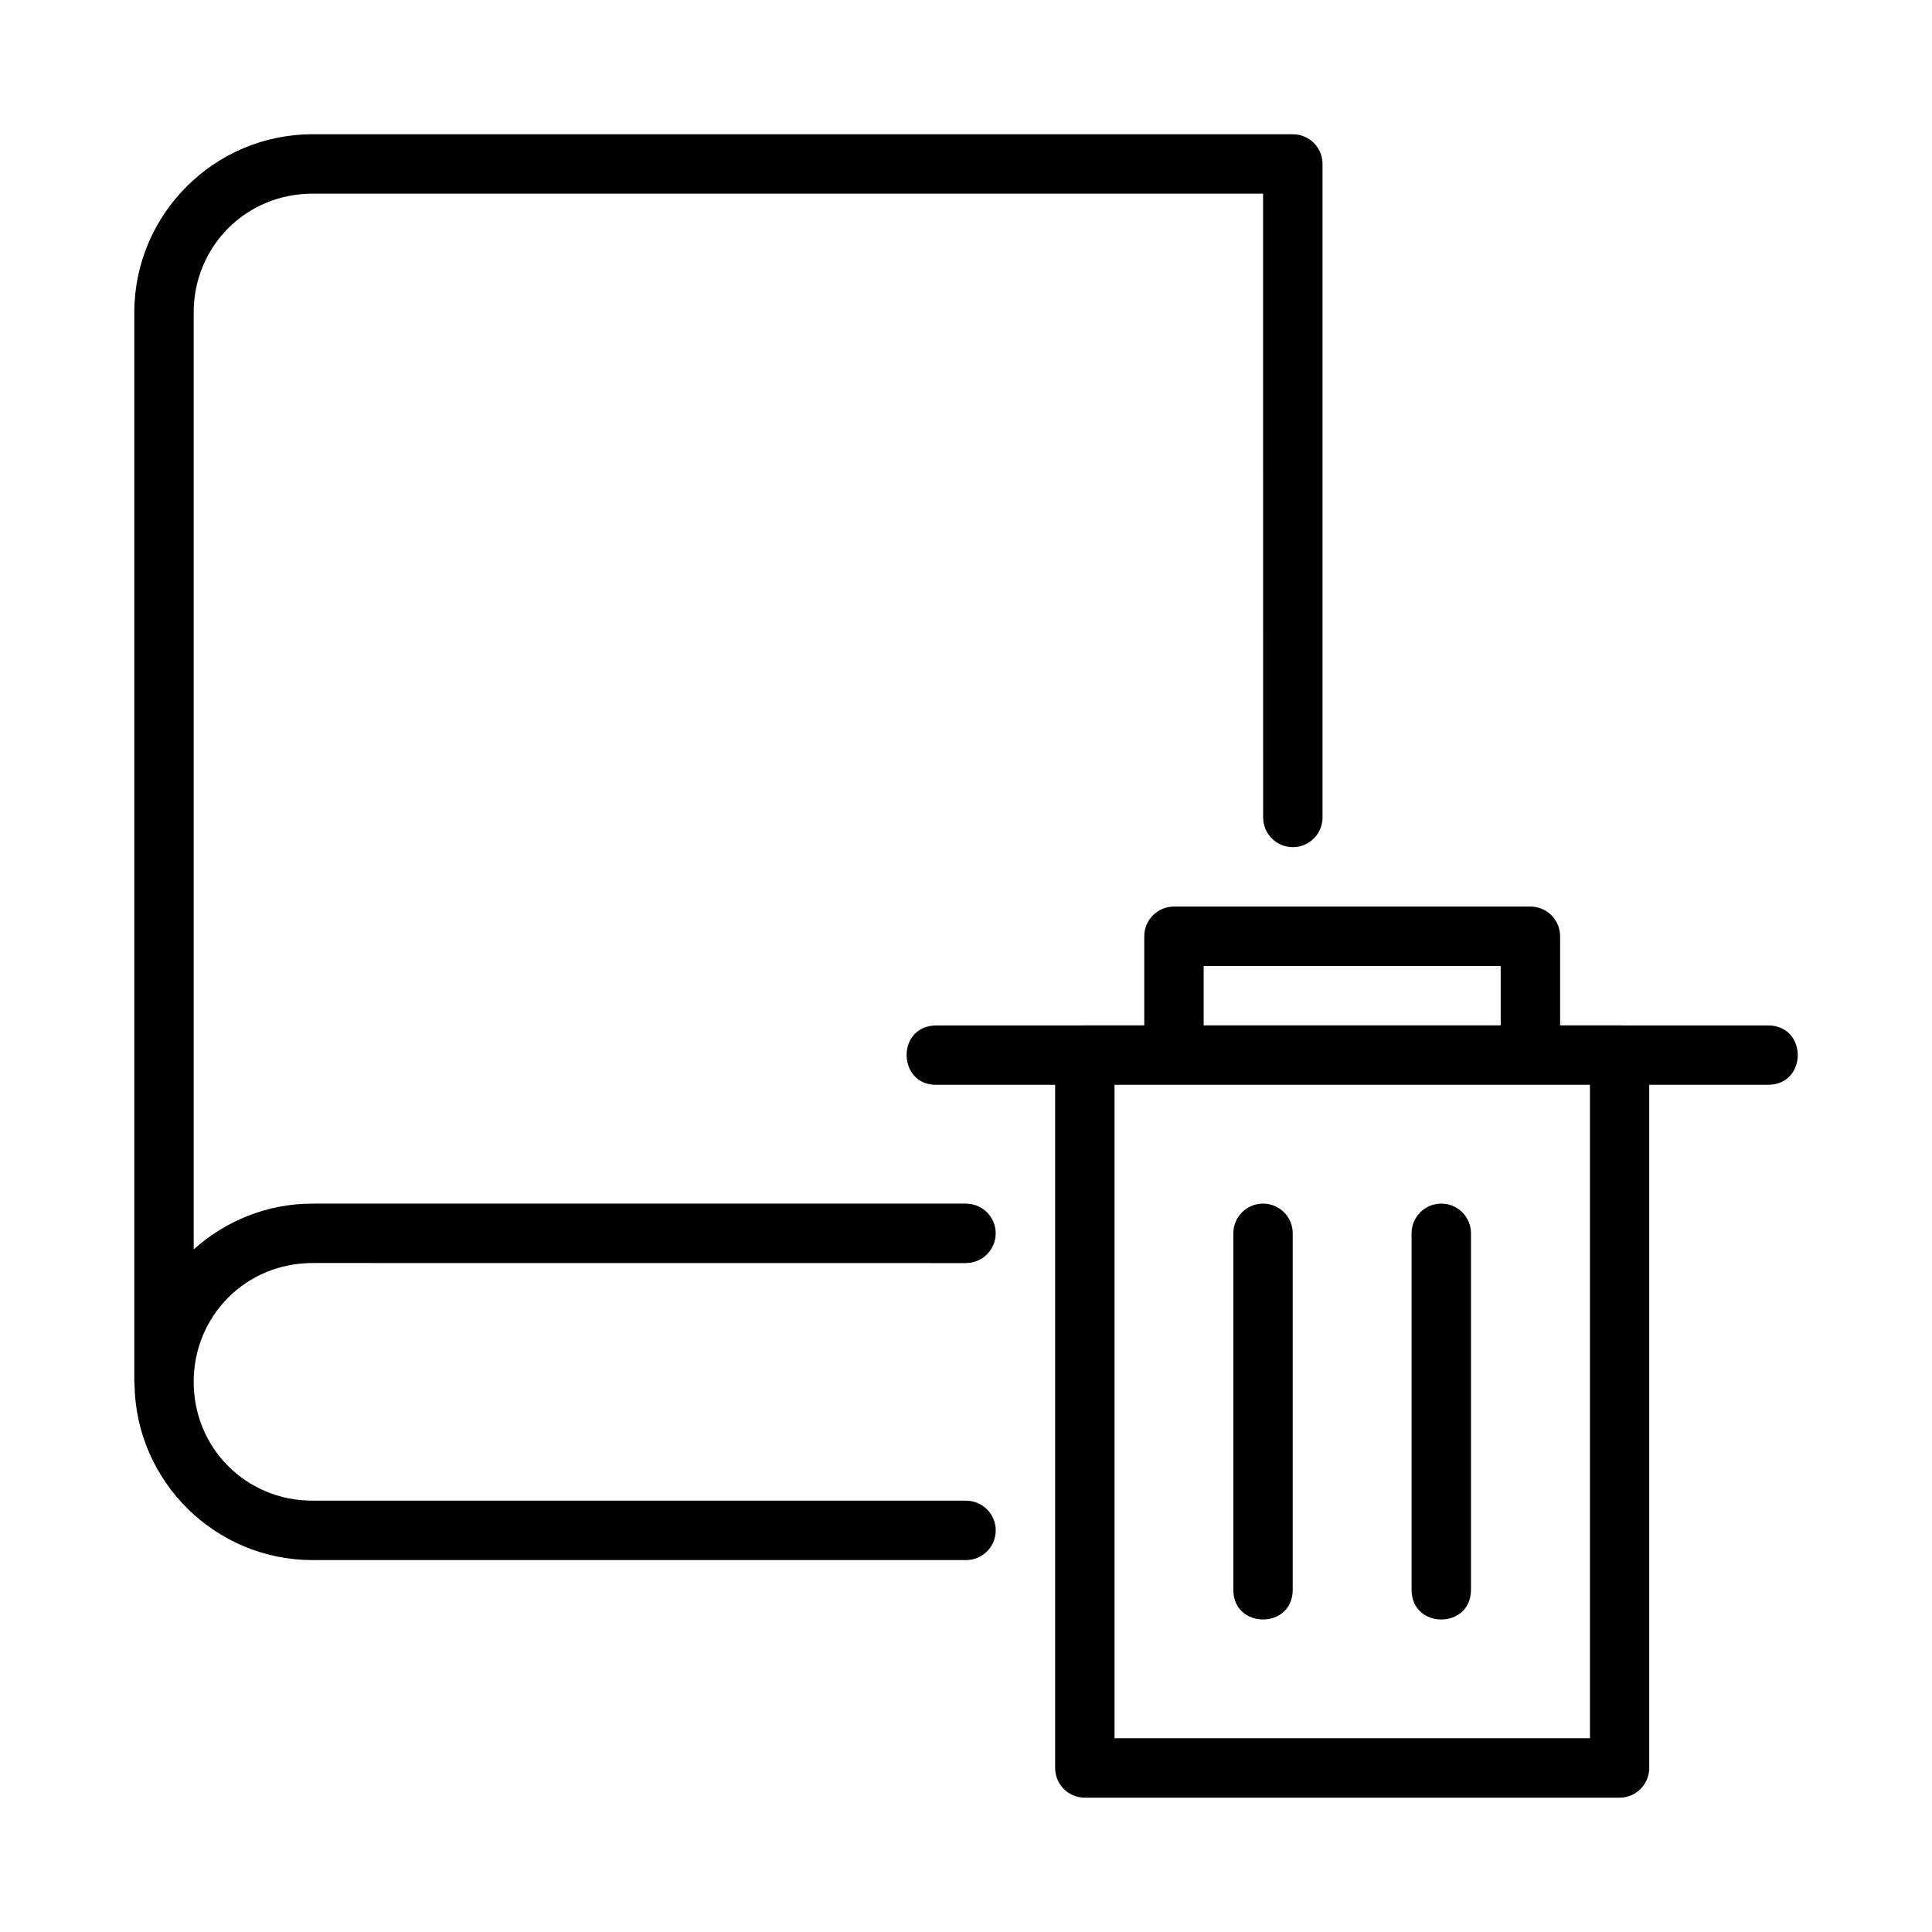 <?xml version="1.0" encoding="UTF-8"?>
<!-- Uploaded to: ICON Repo, www.svgrepo.com, Generator: ICON Repo Mixer Tools -->
<svg fill="#000000" width="800px" height="800px" version="1.1" viewBox="144 144 512 512" xmlns="http://www.w3.org/2000/svg">
 <g>
  <path d="m226.82 179.58c-26.027 0-47.234 21.219-47.23 47.246v283.41c0.008 0.27 0.031 0.523 0.059 0.785 0.441 25.645 21.434 46.418 47.188 46.418h173.17c4.348 0 7.871-3.523 7.871-7.871 0-4.348-3.523-7.871-7.871-7.871l-173.19-0.004c-17.578 0-31.488-13.91-31.488-31.488 0-17.574 13.91-31.488 31.488-31.488l173.18 0.016v-0.016c4.348 0 7.871-3.523 7.871-7.871s-3.523-7.871-7.871-7.871l-173.18-0.004c-12.102 0-23.117 4.625-31.488 12.145v-248.29c0-17.582 13.91-31.504 31.488-31.504h251.91l0.016 165.31v0.016c0.008 4.344 3.527 7.859 7.871 7.859 4.34 0 7.863-3.516 7.871-7.859v-0.016-173.15c0.016-4.371-3.531-7.918-7.902-7.902z"/>
  <path d="m455.14 384.25c-2.086-0.008-4.094 0.812-5.574 2.285-1.484 1.469-2.32 3.469-2.328 5.559v23.633h-15.773c-0.262-0.004-0.523 0.004-0.785 0.027h-38.16c-0.238-0.016-0.5-0.016-0.754 0-10.5 0.504-9.746 16.234 0.754 15.73h31.102v181.07c0.008 4.328 3.512 7.84 7.844 7.856h141.74c4.336-0.008 7.848-3.519 7.856-7.856v-181.07h31.488c5.25 0 7.871-3.941 7.871-7.871 0-3.934-2.621-7.856-7.871-7.856h-38.715v-0.004c-0.207-0.016-0.418-0.027-0.629-0.027h-15.758v-23.633c-0.016-4.328-3.519-7.828-7.844-7.844zm7.84 15.746h78.719v15.73h-78.719zm-23.617 31.488h125.99v173.16l-125.99 0.004z"/>
  <path d="m525.81 462.97c-4.324 0.09-7.777 3.633-7.727 7.961v94.352c-0.031 10.531 15.773 10.531 15.742 0v-94.352c0.059-4.441-3.578-8.043-8.016-7.961z"/>
  <path d="m478.57 462.97c-4.324 0.09-7.777 3.633-7.727 7.961v94.352c-0.031 10.531 15.773 10.531 15.742 0v-94.352c0.059-4.441-3.578-8.043-8.016-7.961z"/>
 </g>
</svg>
